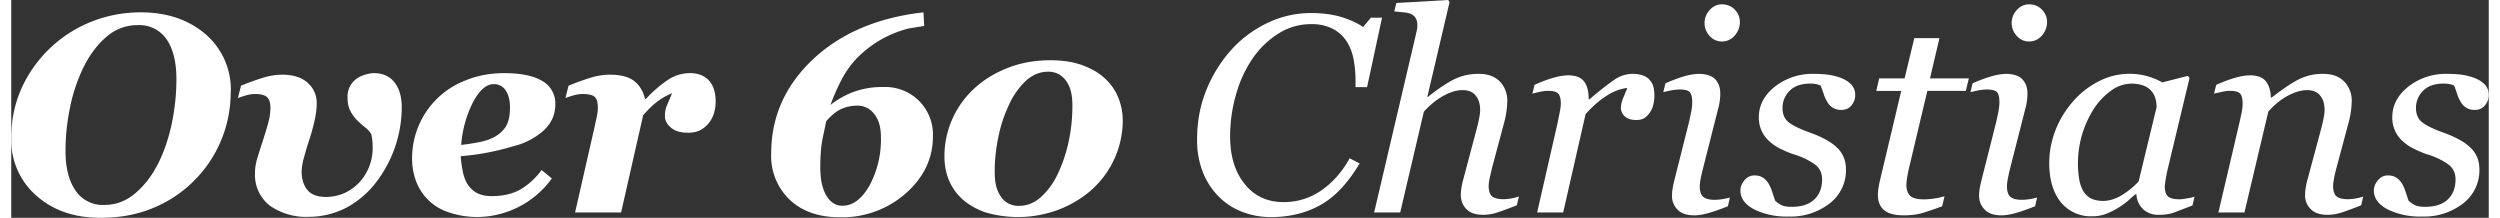 <svg width="264" height="23" viewBox="0 0 273 24" fill="none" xmlns="http://www.w3.org/2000/svg"><rect x="0" y="0" width="273" height="24" fill="#333333" stroke="none"/><g clip-path="url(#a)" fill="#fff"><path d="M138.82 23.92a8.7 8.7 0 0 1-3.16-.57c-1-.38-1.86-.94-2.6-1.68a7.99 7.99 0 0 1-1.76-2.71 9.57 9.57 0 0 1-.63-3.6c0-1.9.32-3.68.98-5.34a15.02 15.02 0 0 1 2.7-4.43 12.67 12.67 0 0 1 3.99-3.02 10.94 10.94 0 0 1 4.86-1.13c1.28 0 2.4.14 3.38.44.96.3 1.76.66 2.38 1.1l.86-1.03h1.23L149.4 9.6h-1.27V9c0-.83-.06-1.62-.2-2.38a5.63 5.63 0 0 0-.76-2.03 4.04 4.04 0 0 0-1.52-1.4 5.1 5.1 0 0 0-2.45-.53 6.6 6.6 0 0 0-3.5 1 9.6 9.6 0 0 0-2.81 2.64 13.02 13.02 0 0 0-1.88 3.95c-.47 1.57-.7 3.16-.7 4.79 0 2.15.53 3.9 1.6 5.23 1.07 1.34 2.5 2 4.31 2 1.5 0 2.9-.43 4.16-1.3 1.26-.89 2.3-2.06 3.1-3.53l1.1.57c-1.29 2.17-2.73 3.7-4.32 4.58-1.58.89-3.4 1.33-5.44 1.33ZM166.13 21.66l-.23.96c-.93.37-1.65.63-2.16.8a5 5 0 0 1-1.55.25c-.82 0-1.44-.21-1.85-.63-.4-.42-.61-.94-.61-1.55 0-.22.02-.47.06-.74.04-.26.1-.58.2-.94l1.5-5.65c.12-.43.2-.83.27-1.18s.1-.64.1-.85c0-.68-.16-1.2-.49-1.6-.32-.4-.8-.6-1.44-.6-.66 0-1.36.21-2.12.63-.75.41-1.47 1-2.15 1.74l-2.61 11.11h-2.87l4.57-19.48.13-.59c.04-.16.06-.33.06-.51 0-.36-.06-.64-.19-.84-.12-.2-.3-.35-.52-.45-.2-.09-.47-.15-.8-.18l-1.03-.1.22-.93 5.72-.33.15.23-2.45 10.45h.06c1.05-.84 1.99-1.47 2.81-1.9a6.02 6.02 0 0 1 2.82-.64c.98 0 1.74.28 2.3.84a3 3 0 0 1 .82 2.2 9.71 9.71 0 0 1-.35 2.35l-1.3 4.86-.26 1.1c-.09.43-.14.75-.14.98 0 .58.13.97.39 1.18.26.2.68.3 1.26.3a5.41 5.41 0 0 0 1.68-.3ZM181.06 10.6a4 4 0 0 1-.12.93 2.47 2.47 0 0 1-.96 1.47 1.7 1.7 0 0 1-.95.22c-.55 0-.97-.14-1.24-.41a1.25 1.25 0 0 1-.42-.9c0-.32.08-.67.23-1.06l.48-1.16a5.09 5.09 0 0 0-1.63.49c-.4.19-.85.48-1.35.86-.5.39-1.05.9-1.62 1.53l-2.47 10.84h-2.87l2.24-9.8.22-1.1c.1-.48.15-.84.15-1.07 0-.57-.1-.95-.3-1.14-.19-.2-.58-.29-1.16-.29-.22 0-.51.04-.86.11-.35.08-.62.14-.81.2l.23-.97c.8-.36 1.5-.62 2.12-.79a6.02 6.02 0 0 1 1.58-.26c.82 0 1.4.22 1.75.66.35.44.52 1.1.52 1.98h.1a31.44 31.44 0 0 1 2.77-2.18 3.55 3.55 0 0 1 2.93-.5c.3.08.56.21.78.4.22.22.4.46.5.74.1.28.16.68.16 1.2ZM190.48 2.42a2.2 2.2 0 0 1-.57 1.5c-.38.43-.85.65-1.41.65-.53 0-.98-.2-1.35-.61a2.08 2.08 0 0 1 0-2.85c.37-.42.82-.63 1.35-.63.58 0 1.06.2 1.43.59.36.38.55.84.55 1.35Zm-1.1 19.34-.22.97c-.94.37-1.7.63-2.26.78-.56.15-1.05.22-1.44.22-.83 0-1.44-.21-1.85-.63a2.13 2.13 0 0 1-.61-1.55c0-.23.02-.48.06-.73.04-.25.1-.57.2-.95l1.62-6.44.24-1.13c.08-.4.11-.75.11-1.03 0-.57-.1-.94-.28-1.13-.19-.19-.57-.28-1.16-.28-.22 0-.52.04-.9.1l-.85.19.24-.97c.8-.35 1.51-.62 2.14-.79a6.16 6.16 0 0 1 1.5-.25c.85 0 1.46.2 1.84.59.38.4.56.92.56 1.59a6.23 6.23 0 0 1-.24 1.68l-1.63 6.43c-.1.4-.2.78-.27 1.16-.08.38-.12.69-.12.93 0 .58.13.97.4 1.18.26.21.68.32 1.26.32a6.59 6.59 0 0 0 1.67-.26ZM195.84 23.86a8.1 8.1 0 0 1-3.79-.79c-1-.53-1.51-1.22-1.51-2.08 0-.4.15-.78.45-1.13.3-.36.66-.53 1.09-.53.4 0 .74.09.99.28.25.18.45.4.59.65.15.27.29.58.4.94l.3.9c.16.17.37.32.64.47.28.15.67.22 1.18.22 1.1 0 1.94-.27 2.51-.82.57-.54.85-1.28.85-2.21 0-.69-.26-1.24-.8-1.65a8.12 8.12 0 0 0-2.38-1.12c-.38-.13-.82-.31-1.34-.56a5.05 5.05 0 0 1-1.22-.8 3.45 3.45 0 0 1-1.23-2.73c0-1.28.58-2.4 1.76-3.35a6.68 6.68 0 0 1 4.32-1.41c.4 0 .83.02 1.3.06.45.04.96.15 1.51.33.48.16.9.4 1.23.72.34.32.5.73.5 1.23 0 .41-.13.79-.41 1.13-.28.34-.66.5-1.12.5a1.67 1.67 0 0 1-1.55-.89c-.16-.27-.3-.56-.4-.88-.1-.3-.21-.62-.34-.92-.19-.08-.37-.13-.52-.16a3.3 3.3 0 0 0-.61-.05c-1 0-1.77.27-2.28.8a2.61 2.61 0 0 0-.78 1.88c0 .71.23 1.24.7 1.6.47.36 1.24.73 2.31 1.12 1.4.5 2.4 1.06 3.04 1.7.63.63.94 1.42.94 2.36a4.6 4.6 0 0 1-1.8 3.75 7 7 0 0 1-4.53 1.44ZM208.5 23.73c-.97 0-1.68-.2-2.14-.58-.45-.4-.67-.95-.67-1.68 0-.23.01-.45.05-.65a14 14 0 0 1 .12-.7l2.4-10.1h-2.75l.32-1.38h2.8l1.07-4.44h2.77l-1.04 4.44h4.28l-.33 1.37h-4.24l-1.98 8.33c-.1.39-.17.76-.23 1.12-.06.35-.1.66-.1.91 0 .56.15.96.43 1.22s.8.38 1.53.38a8.91 8.91 0 0 0 2.24-.34l-.26 1.1c-.72.27-1.4.5-2.03.7-.63.2-1.38.3-2.24.3ZM224.33 2.42c0 .57-.2 1.08-.57 1.5-.38.43-.85.65-1.42.65-.52 0-.97-.2-1.35-.61a2.09 2.09 0 0 1 0-2.85c.38-.42.83-.63 1.35-.63.59 0 1.06.2 1.43.59.37.38.56.84.56 1.35Zm-1.1 19.34-.22.97c-.95.37-1.7.63-2.26.78-.57.15-1.05.22-1.45.22-.82 0-1.43-.21-1.84-.63a2.13 2.13 0 0 1-.62-1.55c0-.23.02-.48.06-.73.04-.25.11-.57.2-.95l1.63-6.44.24-1.13c.07-.4.11-.75.11-1.03 0-.57-.1-.94-.28-1.13-.2-.19-.58-.28-1.16-.28-.22 0-.52.04-.9.1l-.85.19.23-.97c.8-.35 1.52-.62 2.15-.79a6.13 6.13 0 0 1 1.5-.25c.84 0 1.45.2 1.83.59.38.4.57.92.57 1.59a6.45 6.45 0 0 1-.24 1.68l-1.64 6.43c-.1.4-.19.78-.26 1.16-.08.38-.12.69-.12.93 0 .58.13.97.4 1.18.25.21.68.32 1.25.32a6.59 6.59 0 0 0 1.68-.26ZM236.4 11.84c0-.33-.04-.65-.12-.95a2.12 2.12 0 0 0-1.3-1.45 3.82 3.82 0 0 0-3.53.5 7.43 7.43 0 0 0-1.9 1.95 11.17 11.17 0 0 0-1.7 7.74c.07.47.2.9.4 1.3.2.38.48.68.85.9.37.2.84.31 1.4.31.57 0 1.17-.16 1.8-.48a8.69 8.69 0 0 0 2.12-1.67l1.97-8.15Zm-2.22 9.57h-.11c-.23.18-.5.41-.8.7-.32.27-.68.53-1.1.79-.4.25-.84.47-1.3.65a4.1 4.1 0 0 1-1.54.28 4.23 4.23 0 0 1-3.5-1.57c-.84-1.05-1.26-2.48-1.26-4.3 0-1.25.24-2.47.7-3.65a10.81 10.81 0 0 1 1.96-3.18 9.27 9.27 0 0 1 2.8-2.17 7.34 7.34 0 0 1 7 .12l2.81-.72.19.23-2.34 9.77a16.98 16.98 0 0 0-.39 2.13c0 .58.13.96.37 1.17.25.2.66.3 1.25.3.2 0 .47-.03.83-.1.36-.05.64-.12.83-.19l-.23.97-2.06.79c-.45.16-1 .24-1.65.24a2.4 2.4 0 0 1-1.75-.64 2.39 2.39 0 0 1-.71-1.62ZM259.17 21.66l-.23.96c-.92.37-1.64.63-2.16.8a5 5 0 0 1-1.55.25c-.83 0-1.44-.21-1.85-.63a2.12 2.12 0 0 1-.62-1.55c0-.22.02-.47.06-.74.04-.26.1-.58.2-.94l1.52-5.65c.11-.43.2-.83.27-1.18s.1-.64.1-.85c0-.68-.16-1.2-.49-1.6-.32-.4-.8-.6-1.45-.6-.62 0-1.31.2-2.09.61-.77.4-1.5 1-2.17 1.76l-2.63 11.11h-2.87l2.3-9.81.23-1.05c.1-.46.14-.83.14-1.11 0-.57-.1-.95-.29-1.14-.2-.2-.59-.29-1.17-.29-.23 0-.52.04-.87.12l-.82.18.24-.96c.8-.36 1.5-.62 2.13-.79a6.09 6.09 0 0 1 1.59-.26c.81 0 1.4.22 1.74.65.35.44.54 1.04.56 1.8h.09c1.13-.88 2.1-1.54 2.91-1.97a5.9 5.9 0 0 1 2.78-.64c.98 0 1.75.28 2.3.84a3 3 0 0 1 .83 2.2 9.64 9.64 0 0 1-.35 2.35l-1.3 4.86c-.09.32-.18.69-.27 1.1-.08.43-.13.75-.13.98 0 .58.13.97.39 1.18.25.2.67.3 1.26.3a5.44 5.44 0 0 0 1.68-.3ZM265.64 23.86a8.1 8.1 0 0 1-3.79-.79c-1-.53-1.51-1.22-1.51-2.08 0-.4.15-.78.45-1.13.3-.36.66-.53 1.09-.53.4 0 .74.09.99.28.25.18.45.4.59.65.15.27.29.58.4.94l.3.9c.16.17.37.32.64.47.27.15.67.22 1.18.22 1.1 0 1.94-.27 2.51-.82.57-.54.85-1.28.85-2.21 0-.69-.26-1.24-.8-1.65a8.1 8.1 0 0 0-2.38-1.12c-.38-.13-.82-.31-1.33-.56a5.01 5.01 0 0 1-1.23-.8 3.45 3.45 0 0 1-1.23-2.73c0-1.28.58-2.4 1.76-3.35a6.68 6.68 0 0 1 4.32-1.41c.4 0 .83.02 1.3.06.45.04.96.15 1.51.33.49.16.9.4 1.24.72.33.32.5.73.5 1.23 0 .41-.14.79-.42 1.13-.28.34-.65.5-1.12.5a1.67 1.67 0 0 1-1.55-.89c-.16-.27-.3-.56-.4-.88-.1-.3-.21-.62-.33-.92-.2-.08-.37-.13-.53-.16a3.27 3.27 0 0 0-.61-.05c-1 0-1.77.27-2.28.8a2.61 2.61 0 0 0-.78 1.88c0 .71.23 1.24.7 1.6.47.36 1.24.73 2.31 1.12 1.4.5 2.4 1.06 3.04 1.7.63.63.94 1.42.94 2.36a4.6 4.6 0 0 1-1.8 3.75 7 7 0 0 1-4.53 1.44ZM16.15 18.1c.7-1.39 1.21-2.9 1.55-4.54.34-1.64.5-3.26.5-4.85 0-1.84-.35-3.3-1.07-4.36a3.62 3.62 0 0 0-3.21-1.58A5.1 5.1 0 0 0 10.56 4c-.99.82-1.82 1.9-2.5 3.22a18.22 18.22 0 0 0-1.55 4.47 23.51 23.51 0 0 0-.53 4.96c0 1.79.35 3.22 1.07 4.3a3.61 3.61 0 0 0 3.23 1.63c1.24 0 2.36-.42 3.37-1.27 1-.84 1.84-1.92 2.5-3.22Zm8.03-7.92a13.75 13.75 0 0 1-8.46 12.7c-1.74.75-3.7 1.12-5.89 1.12-2.87 0-5.22-.81-7.06-2.44A8.12 8.12 0 0 1 0 15.16c0-1.9.37-3.71 1.12-5.4a14.2 14.2 0 0 1 7.64-7.34c1.74-.7 3.57-1.06 5.5-1.06 2.89 0 5.26.8 7.13 2.39a8.02 8.02 0 0 1 2.8 6.43ZM43.03 11.83a13.65 13.65 0 0 1-2.78 8.2 10.23 10.23 0 0 1-3.47 2.93c-1.27.62-2.6.93-3.96.93a6.9 6.9 0 0 1-4.35-1.25 4.3 4.3 0 0 1-1.61-3.6c0-.5.08-1 .24-1.57.17-.55.37-1.2.62-1.95.2-.63.4-1.26.57-1.88a6.4 6.4 0 0 0 .27-1.77c0-.54-.12-.93-.37-1.16-.24-.23-.68-.35-1.32-.35-.33 0-.66.05-1 .15-.35.1-.64.2-.89.29l.34-1.36c.83-.34 1.62-.62 2.38-.86a7.21 7.21 0 0 1 2.15-.35c1.22 0 2.16.3 2.82.9.66.6.99 1.34.99 2.23 0 .66-.1 1.35-.27 2.09-.18.74-.36 1.4-.56 1.98-.17.53-.36 1.13-.54 1.81a6.46 6.46 0 0 0-.29 1.63c0 .86.21 1.55.63 2.06.42.51 1.1.77 2.03.77 1.4 0 2.6-.51 3.63-1.53a5.6 5.6 0 0 0 1.53-4.14 5.38 5.38 0 0 0-.15-1.24 2.37 2.37 0 0 0-.66-.74c-.33-.26-.6-.5-.83-.73-.3-.29-.56-.63-.78-1.03-.23-.4-.34-.92-.34-1.55a2.4 2.4 0 0 1 1.07-2.12c.25-.17.54-.3.89-.4.34-.1.66-.16.96-.16.95 0 1.7.34 2.24 1 .54.68.81 1.6.81 2.77ZM54.96 11.93c0-.86-.16-1.51-.48-1.97a1.52 1.52 0 0 0-1.32-.69c-.79 0-1.53.63-2.23 1.9a12.42 12.42 0 0 0-1.35 4.8c.6-.07 1.2-.16 1.8-.27.6-.11 1.06-.24 1.41-.4a3.6 3.6 0 0 0 1.66-1.28c.34-.52.5-1.22.5-2.09Zm-3.47 11.98a9.7 9.7 0 0 1-3.24-.5A5.68 5.68 0 0 1 44.62 20a7.12 7.12 0 0 1-.45-2.56 9.17 9.17 0 0 1 5.89-8.58c1.29-.53 2.71-.8 4.27-.8 1.83 0 3.23.29 4.18.86a2.82 2.82 0 0 1 1.44 2.59c0 1.1-.41 2.04-1.24 2.83a7.7 7.7 0 0 1-3.38 1.77 27.29 27.29 0 0 1-5.8 1.1c.02.44.09.94.19 1.5.1.55.25 1.03.46 1.42.25.45.6.81 1.04 1.08.45.27 1.03.4 1.73.4 1.2 0 2.23-.23 3.08-.69a7.88 7.88 0 0 0 2.41-2.18l1.13.92a10.21 10.21 0 0 1-8.08 4.25ZM77.62 11.2c0 .46-.07.9-.2 1.32a3.14 3.14 0 0 1-1.54 1.85 3.1 3.1 0 0 1-1.38.25c-.77 0-1.37-.18-1.81-.56-.44-.37-.66-.79-.66-1.25 0-.43.06-.8.19-1.12l.6-1.42c-.68.28-1.27.63-1.77 1.03-.5.41-.97.88-1.42 1.4L67.2 23.41h-5.07l2.12-9.3.24-1.1c.1-.46.15-.84.15-1.14 0-.58-.12-.98-.35-1.2-.23-.2-.67-.31-1.33-.31-.32 0-.66.05-1 .15-.35.1-.64.2-.89.29l.34-1.36c.83-.34 1.62-.62 2.38-.86a7.16 7.16 0 0 1 2.15-.35c1.2 0 2.1.23 2.7.7.6.47 1 1.13 1.2 1.97h.1a13.25 13.25 0 0 1 2.59-2.21 4.4 4.4 0 0 1 2.28-.63c.87 0 1.55.27 2.06.8.5.55.75 1.33.75 2.35ZM95.83 15.08c0-1.06-.24-1.9-.73-2.51a2.29 2.29 0 0 0-1.87-.93c-.6 0-1.17.12-1.71.34-.54.23-1.1.68-1.71 1.36l-.38 1.8c-.19.9-.28 2-.28 3.3 0 1.33.22 2.36.67 3.11.44.75 1.03 1.12 1.77 1.12 1.14 0 2.13-.74 2.98-2.22a10.68 10.68 0 0 0 1.26-5.37Zm-4.54 8.86c-2.3 0-4.13-.64-5.5-1.92a6.65 6.65 0 0 1-2.05-5.1c0-4.04 1.54-7.5 4.61-10.39 3.07-2.88 7.13-4.6 12.17-5.17l.08 1.5-1.68.27a12.13 12.13 0 0 0-5.8 3.35c-.66.7-1.21 1.5-1.66 2.36a23.6 23.6 0 0 0-1.19 2.73 9.3 9.3 0 0 1 2.46-1.41 9.19 9.19 0 0 1 3.41-.57 5.23 5.23 0 0 1 5.42 5.44c0 2.41-.99 4.5-2.97 6.26a10.6 10.6 0 0 1-7.3 2.65ZM115.35 19.09c.51-1.08.9-2.25 1.17-3.5.27-1.27.41-2.58.41-3.95 0-.57-.05-1.07-.15-1.5A3.5 3.5 0 0 0 116.3 9c-.22-.33-.5-.6-.83-.8a2.4 2.4 0 0 0-1.23-.3c-.82 0-1.6.3-2.32.9a8.3 8.3 0 0 0-2.03 2.87c-.5 1.06-.88 2.22-1.13 3.48-.26 1.25-.39 2.5-.39 3.73 0 .63.05 1.15.14 1.55.1.4.25.79.48 1.15a2.3 2.3 0 0 0 2.09 1.1c.86 0 1.66-.32 2.4-.98a7.98 7.98 0 0 0 1.87-2.61Zm5.22-10.4c.64.61 1.11 1.3 1.43 2.1.32.8.48 1.64.48 2.55a10.3 10.3 0 0 1-3.46 7.6 11.98 11.98 0 0 1-3.71 2.2 12.75 12.75 0 0 1-8 .25c-1-.36-1.83-.84-2.49-1.43a5.9 5.9 0 0 1-1.49-2.09c-.33-.8-.5-1.66-.5-2.6a10.11 10.11 0 0 1 3.11-7.35c1-.98 2.23-1.77 3.7-2.37 1.46-.6 3.08-.91 4.86-.91 1.39 0 2.58.19 3.59.57 1 .37 1.84.87 2.48 1.49Z"/></g><defs><clipPath id="a"><path fill="#fff" d="M0 0h273v24H0z"/></clipPath></defs></svg>

